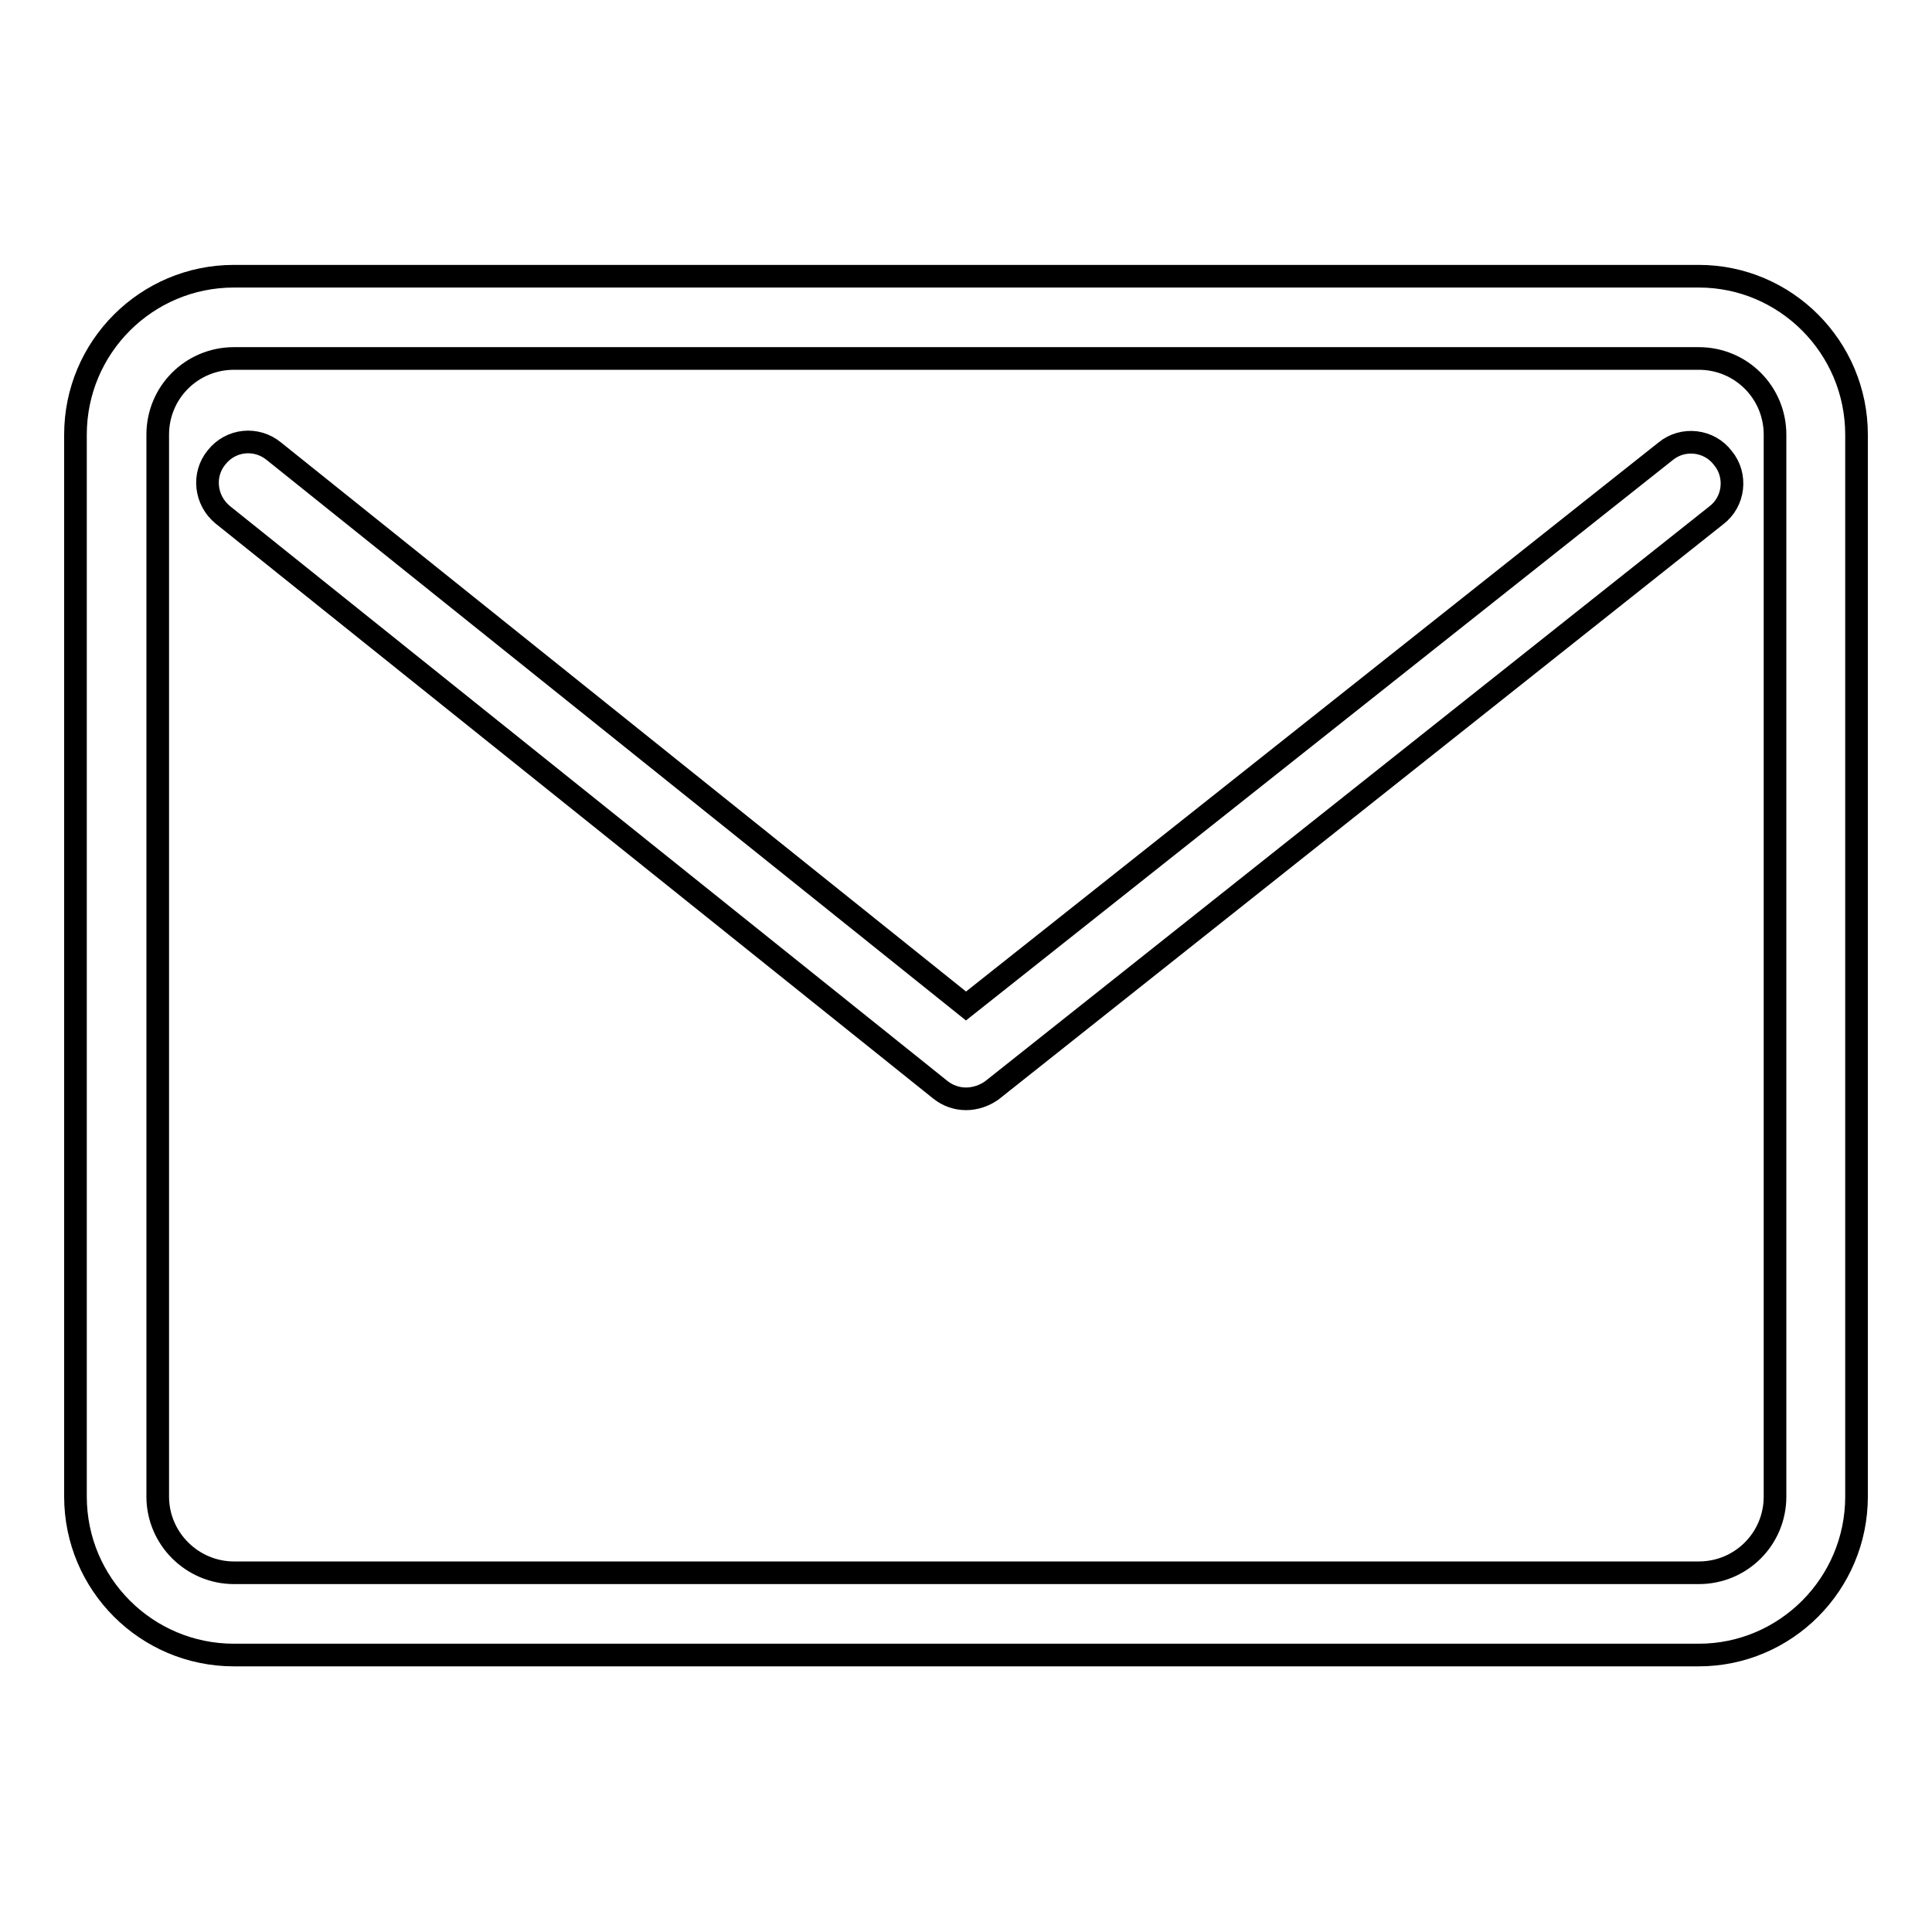 <?xml version="1.0" encoding="utf-8"?>
<!-- Svg Vector Icons : http://www.onlinewebfonts.com/icon -->
<!DOCTYPE svg PUBLIC "-//W3C//DTD SVG 1.1//EN" "http://www.w3.org/Graphics/SVG/1.1/DTD/svg11.dtd">
<svg version="1.1" xmlns="http://www.w3.org/2000/svg" xmlns:xlink="http://www.w3.org/1999/xlink" x="0px" y="0px" viewBox="0 0 256 256" enable-background="new 0 0 256 256" xml:space="preserve">
<g><g><path stroke-width="3" fill-opacity="0" stroke="#000000"  d="M225.1,219.3H31c-11.6,0-21-9.4-21-21V57.6c0-11.6,9.4-21,21-21h194.1c11.5,0,20.9,9.4,20.9,21v140.7C246,209.9,236.6,219.3,225.1,219.3z M31,47.5c-5.6,0-10.1,4.5-10.1,10.1v140.7c0,5.6,4.6,10.1,10.1,10.1h194.1c5.6,0,10.1-4.5,10.1-10.1V57.6c0-5.6-4.5-10.1-10.1-10.1H31z"/><path stroke-width="3" fill-opacity="0" stroke="#000000"  d="M128,145.6c-1.2,0-2.4-0.4-3.4-1.2L29.5,68.2c-2.3-1.9-2.7-5.3-0.8-7.6c1.9-2.4,5.3-2.7,7.6-0.8l91.7,73.5l92.7-73.5c2.3-1.9,5.8-1.5,7.6,0.9c1.9,2.3,1.5,5.8-0.9,7.6l-96,76.2C130.4,145.2,129.2,145.6,128,145.6z"/></g></g>
</svg>